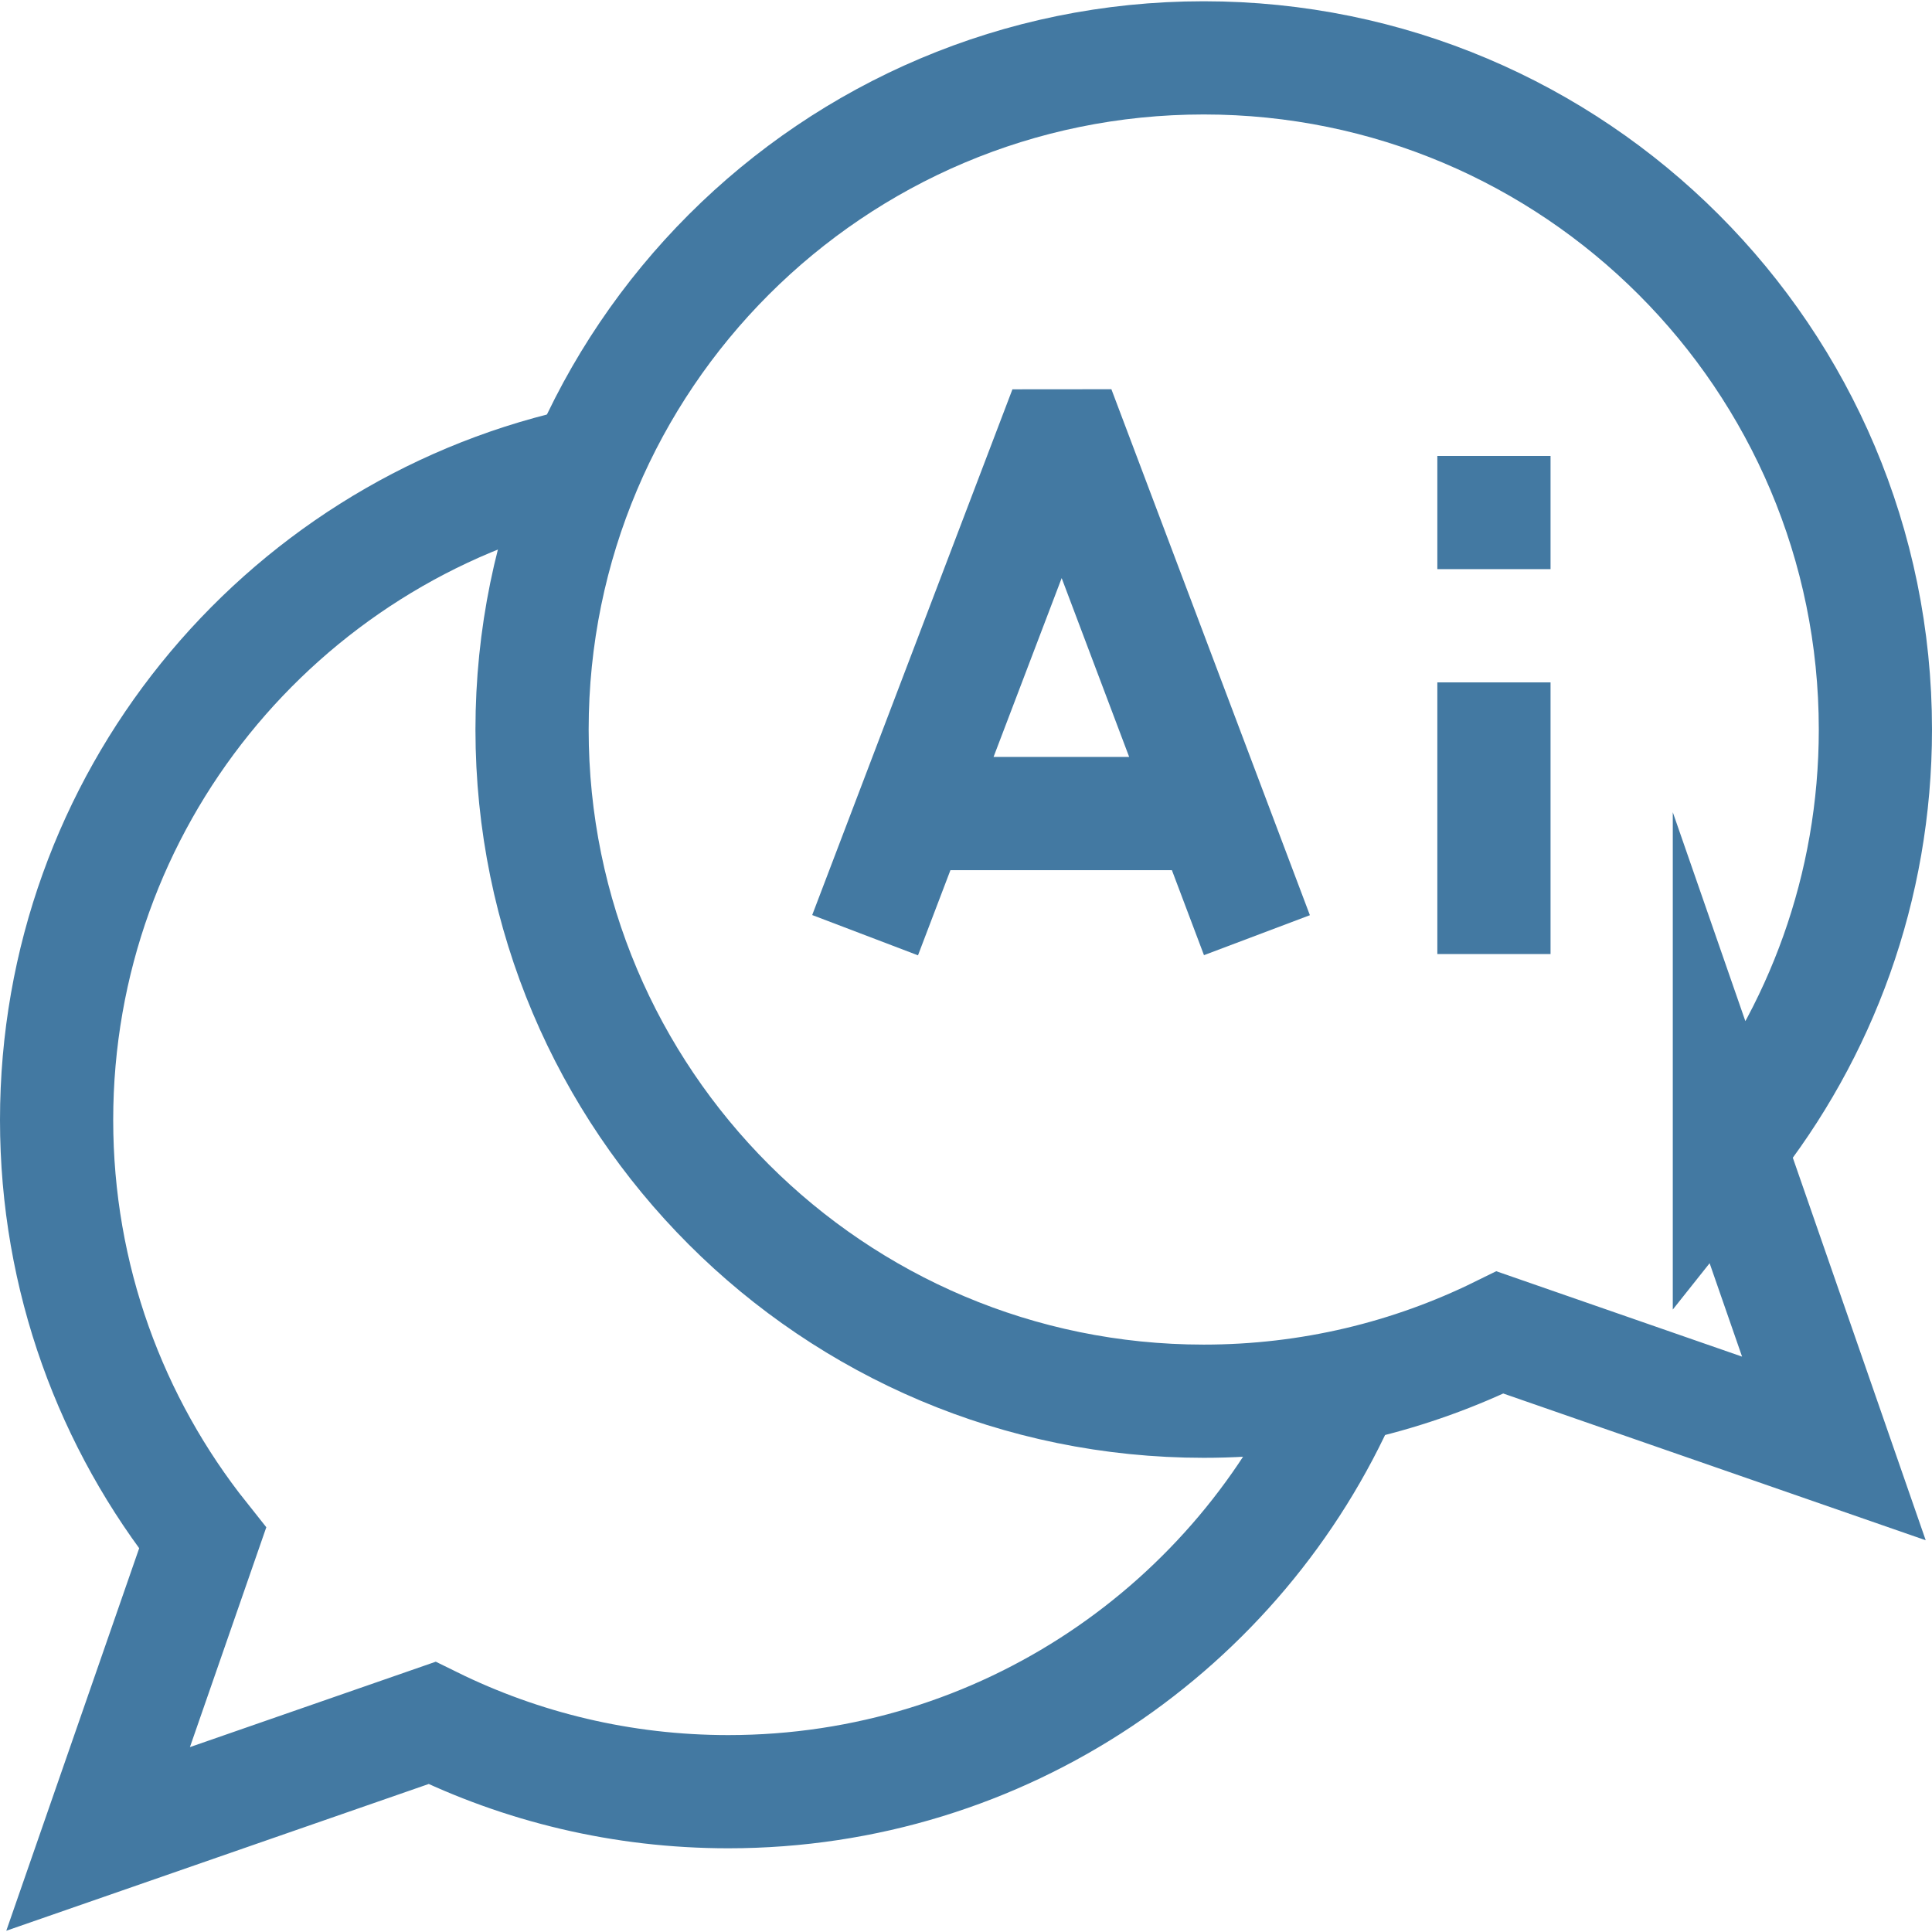 <?xml version="1.0" encoding="UTF-8"?> <svg xmlns="http://www.w3.org/2000/svg" xmlns:xlink="http://www.w3.org/1999/xlink" version="1.1" width="512" height="512" x="0" y="0" viewBox="0 0 512 512" style="enable-background:new 0 0 512 512" xml:space="preserve" class=""><g><path d="M458.306 304.134C482.522 273.729 497 235.225 497 193.334c0-98.307-79.693-178-178-178s-178 79.693-178 178 79.693 178 178 178c28.183 0 54.831-6.56 78.515-18.221L486 383.852l-27.694-79.718z" style="stroke-width:30;stroke-miterlimit:10;" fill="none" stroke="#4379a2" stroke-width="30" stroke-miterlimit="10" data-original="#000000" opacity="1" class=""></path><path d="M356.049 368.334C328.509 431.03 265.868 474.816 193 474.816c-28.183 0-54.831-6.56-78.515-18.221L26 487.334l27.694-79.719C29.478 377.21 15 338.706 15 296.816c0-84.544 58.942-155.322 137.974-173.482" style="stroke-width:30;stroke-miterlimit:10;" fill="none" stroke="#4379a2" stroke-width="30" stroke-miterlimit="10" data-original="#000000" opacity="1" class=""></path><path d="m229.261 247.834 49.386-129.669 5.516-.005L333.1 247.834M244.421 215.599h73.226M395.91 180.834v72M395.91 120.834v30" style="stroke-width:30;stroke-miterlimit:10;" fill="none" stroke="#4379a2" stroke-width="30" stroke-miterlimit="10" data-original="#000000" opacity="1" class=""></path></g></svg> 